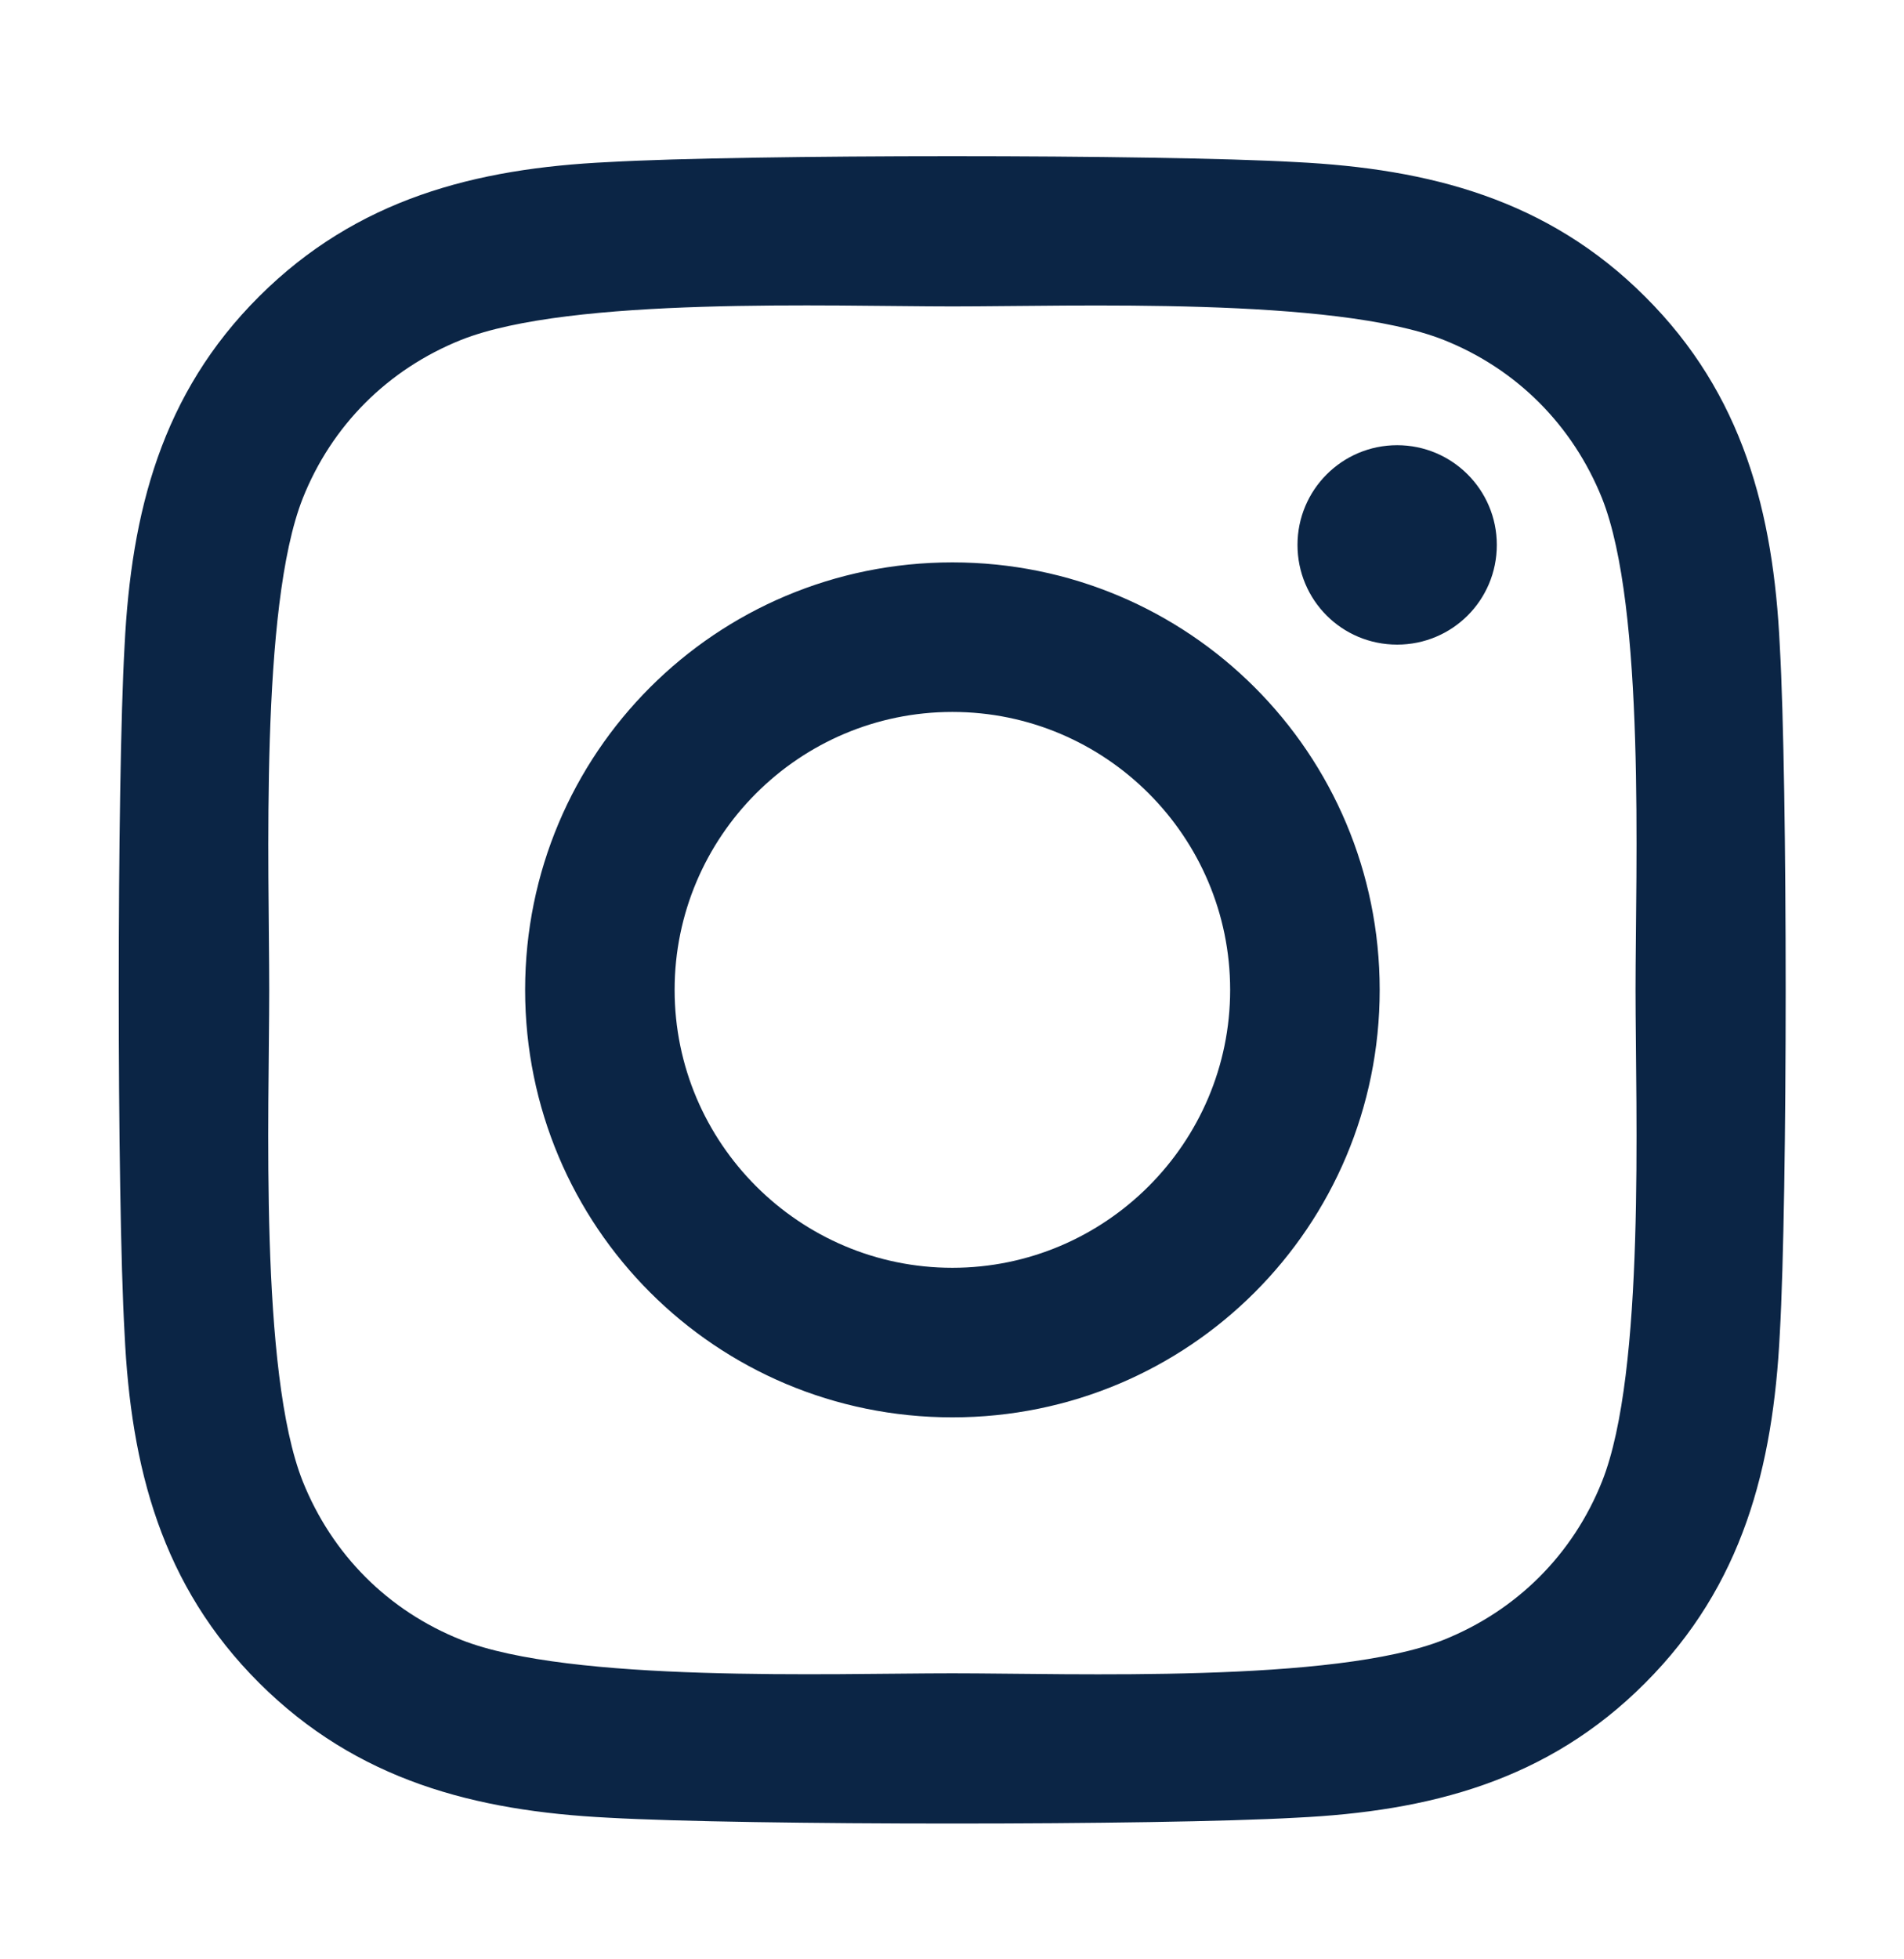 <?xml version="1.0" encoding="UTF-8"?>
<svg xmlns="http://www.w3.org/2000/svg" width="35" height="36" viewBox="0 0 35 36" fill="none">
  <path d="M17.507 10.333C13.159 10.333 9.653 13.84 9.653 18.188C9.653 22.535 13.159 26.042 17.507 26.042C21.855 26.042 25.362 22.535 25.362 18.188C25.362 13.84 21.855 10.333 17.507 10.333ZM17.507 23.294C14.697 23.294 12.401 21.004 12.401 18.188C12.401 15.371 14.691 13.081 17.507 13.081C20.323 13.081 22.613 15.371 22.613 18.188C22.613 21.004 20.317 23.294 17.507 23.294ZM27.515 10.012C27.515 11.03 26.695 11.844 25.683 11.844C24.664 11.844 23.851 11.024 23.851 10.012C23.851 9 24.671 8.18 25.683 8.18C26.695 8.18 27.515 9 27.515 10.012ZM32.717 11.871C32.601 9.417 32.04 7.243 30.242 5.452C28.451 3.661 26.278 3.101 23.823 2.978C21.294 2.834 13.713 2.834 11.184 2.978C8.737 3.094 6.563 3.654 4.765 5.445C2.967 7.236 2.413 9.41 2.29 11.864C2.147 14.394 2.147 21.975 2.29 24.504C2.406 26.958 2.967 29.132 4.765 30.923C6.563 32.714 8.73 33.275 11.184 33.398C13.713 33.541 21.294 33.541 23.823 33.398C26.278 33.281 28.451 32.721 30.242 30.923C32.033 29.132 32.594 26.958 32.717 24.504C32.861 21.975 32.861 14.4 32.717 11.871ZM29.45 27.218C28.916 28.558 27.884 29.59 26.537 30.13C24.521 30.93 19.736 30.745 17.507 30.745C15.279 30.745 10.487 30.923 8.477 30.13C7.137 29.597 6.105 28.565 5.565 27.218C4.765 25.201 4.949 20.416 4.949 18.188C4.949 15.959 4.772 11.167 5.565 9.157C6.098 7.817 7.13 6.785 8.477 6.245C10.493 5.445 15.279 5.63 17.507 5.63C19.736 5.63 24.528 5.452 26.537 6.245C27.877 6.778 28.909 7.811 29.45 9.157C30.249 11.174 30.065 15.959 30.065 18.188C30.065 20.416 30.249 25.208 29.45 27.218Z" fill="#0B2545"></path>
</svg>
